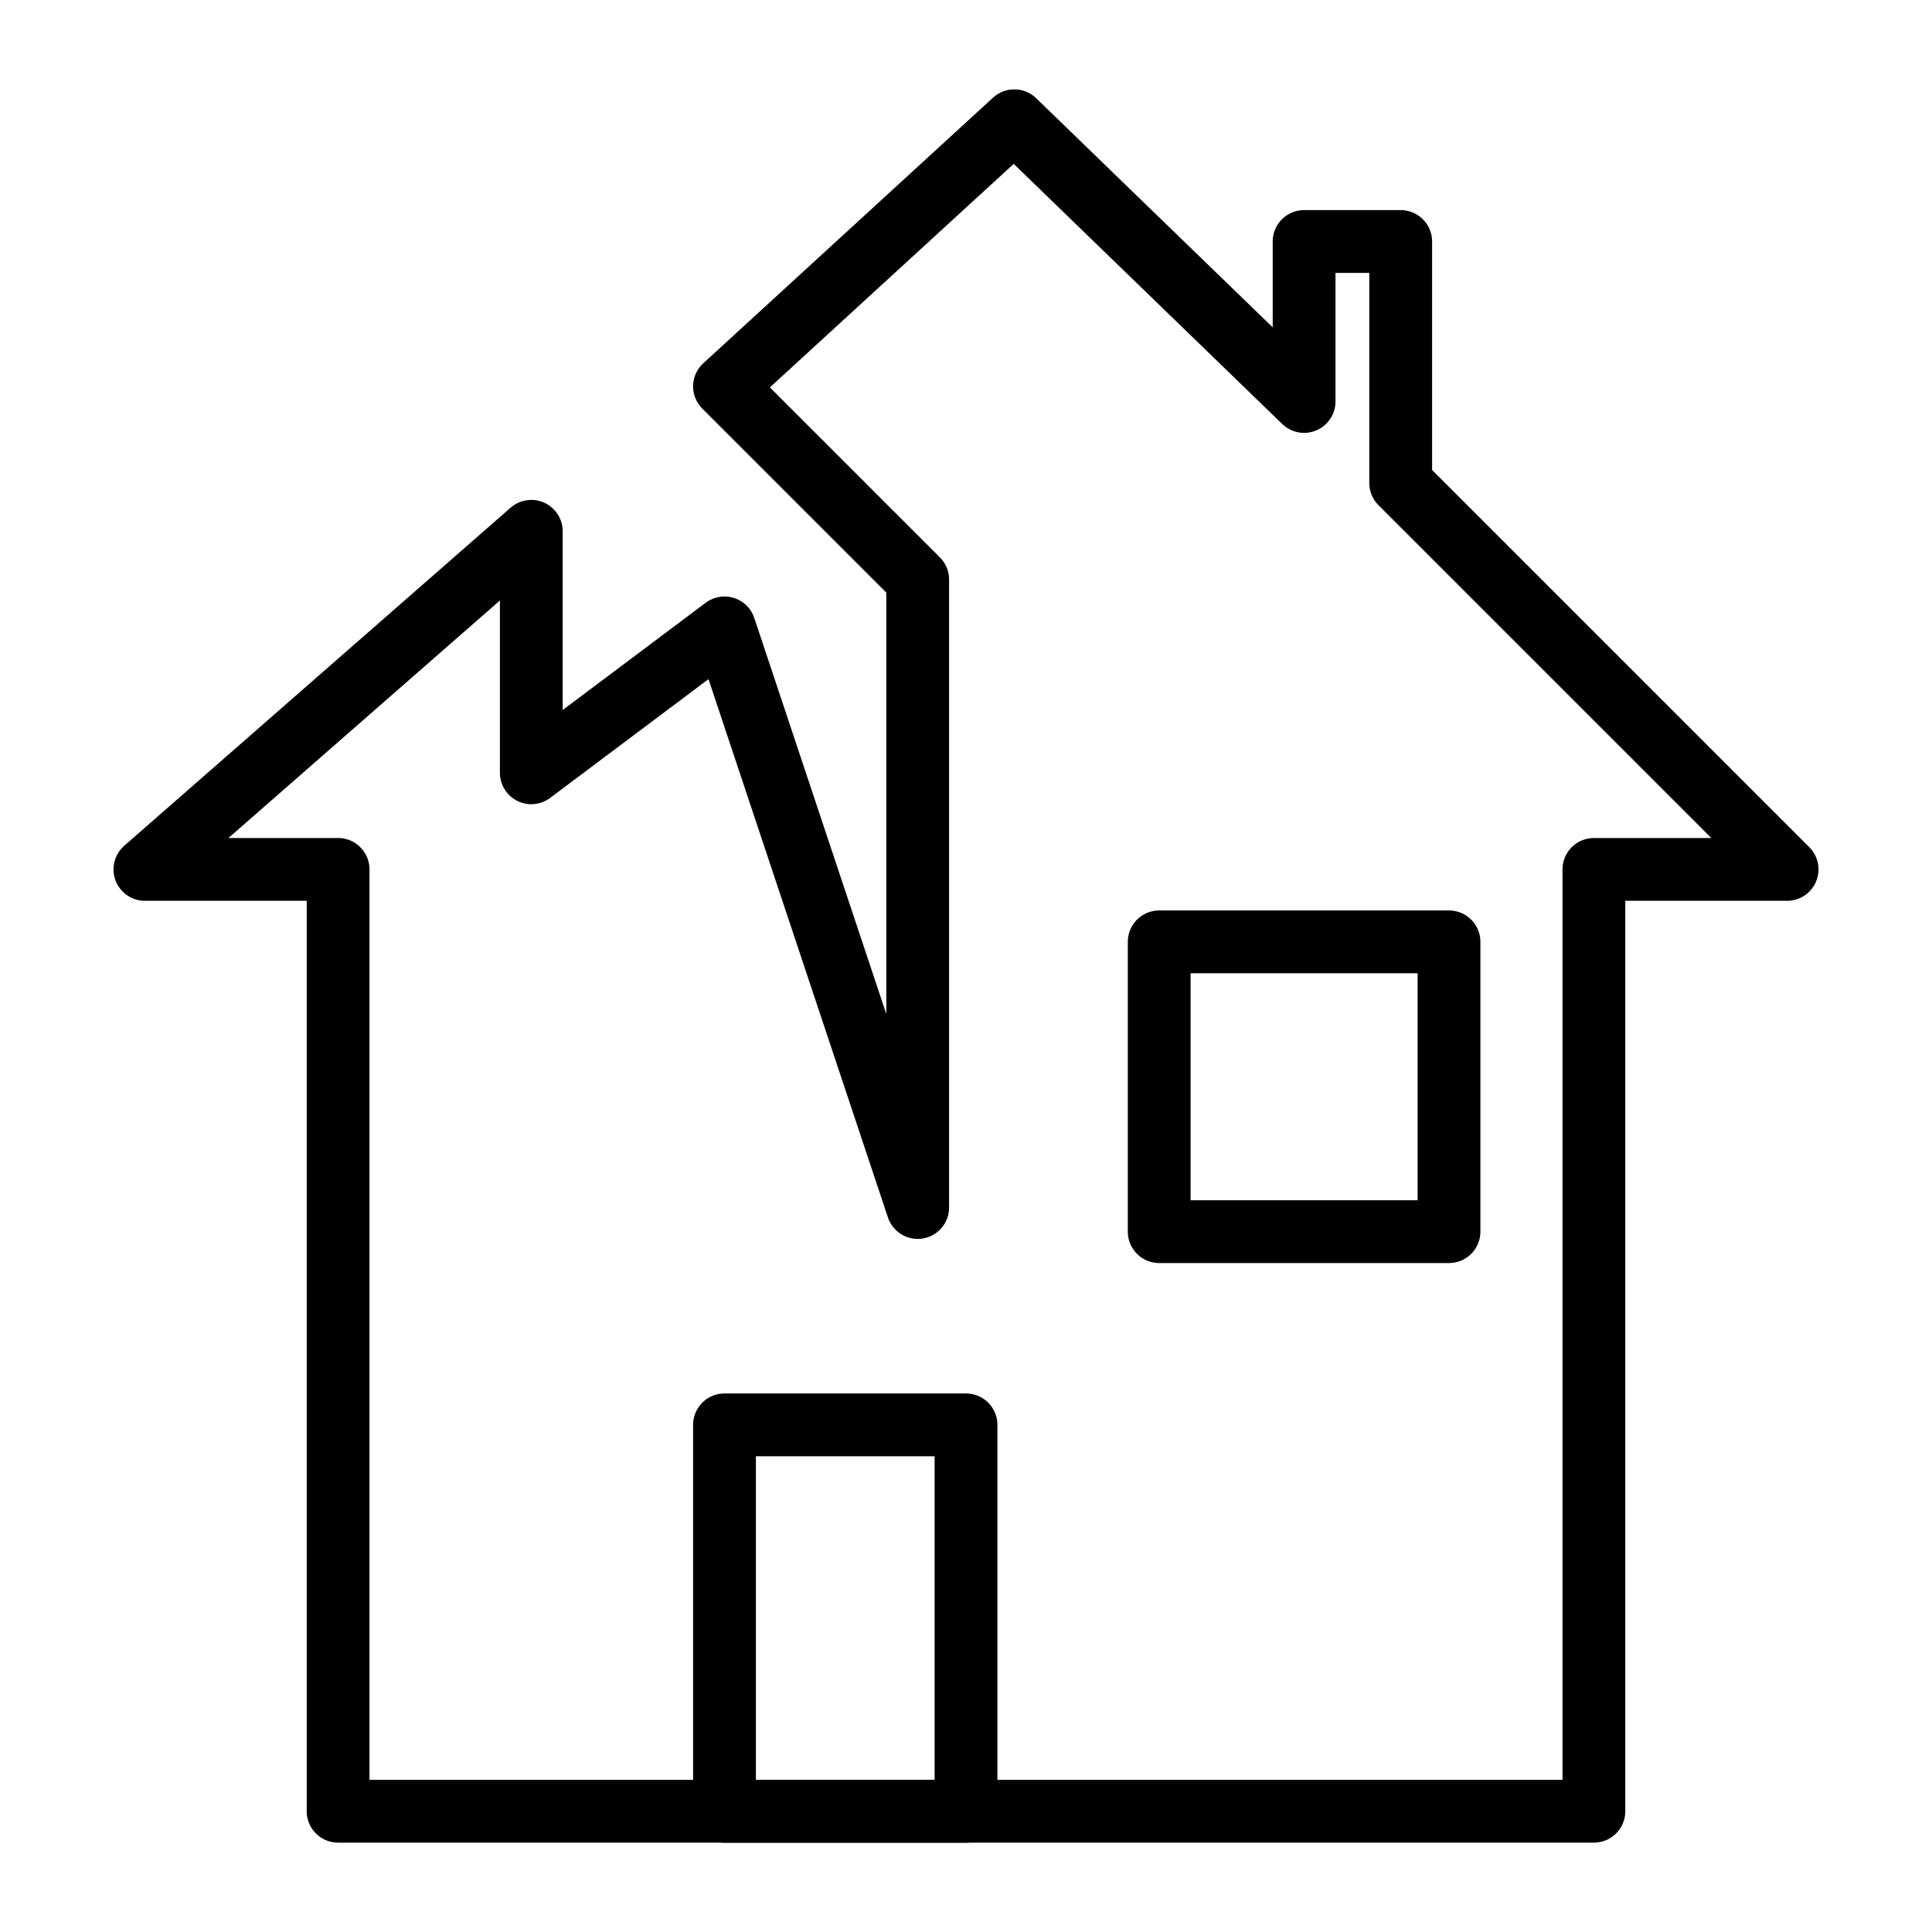 <svg xmlns="http://www.w3.org/2000/svg" xmlns:xlink="http://www.w3.org/1999/xlink" xmlns:serif="http://www.serif.com/" width="100%" height="100%" viewBox="0 0 40 40" xml:space="preserve" style="fill-rule:evenodd;clip-rule:evenodd;stroke-linecap:round;stroke-linejoin:round;stroke-miterlimit:1.5;">    <g id="hausbruch">        <g transform="matrix(1,0,0,1,1,1.5)">            <path d="M2,16.5L10,9.5L10,14.5L14,11.5L18,23.5L18,10.5L14,6.5L20,1L26,6.812L26,3.5L28,3.5L28,8.5L36,16.5L32,16.5L32,36L6,36L6,16.5L2,16.5Z" style="fill:none;stroke:black;stroke-width:1.3px;"></path>        </g>        <g transform="matrix(1,0,0,1,1,1.5)">            <rect x="14" y="28" width="5" height="8" style="fill:none;stroke:black;stroke-width:1.3px;"></rect>        </g>        <g transform="matrix(1,0,0,1,0,1.5)">            <rect x="24" y="18" width="6" height="6" style="fill:none;stroke:black;stroke-width:1.3px;"></rect>        </g>    </g></svg>